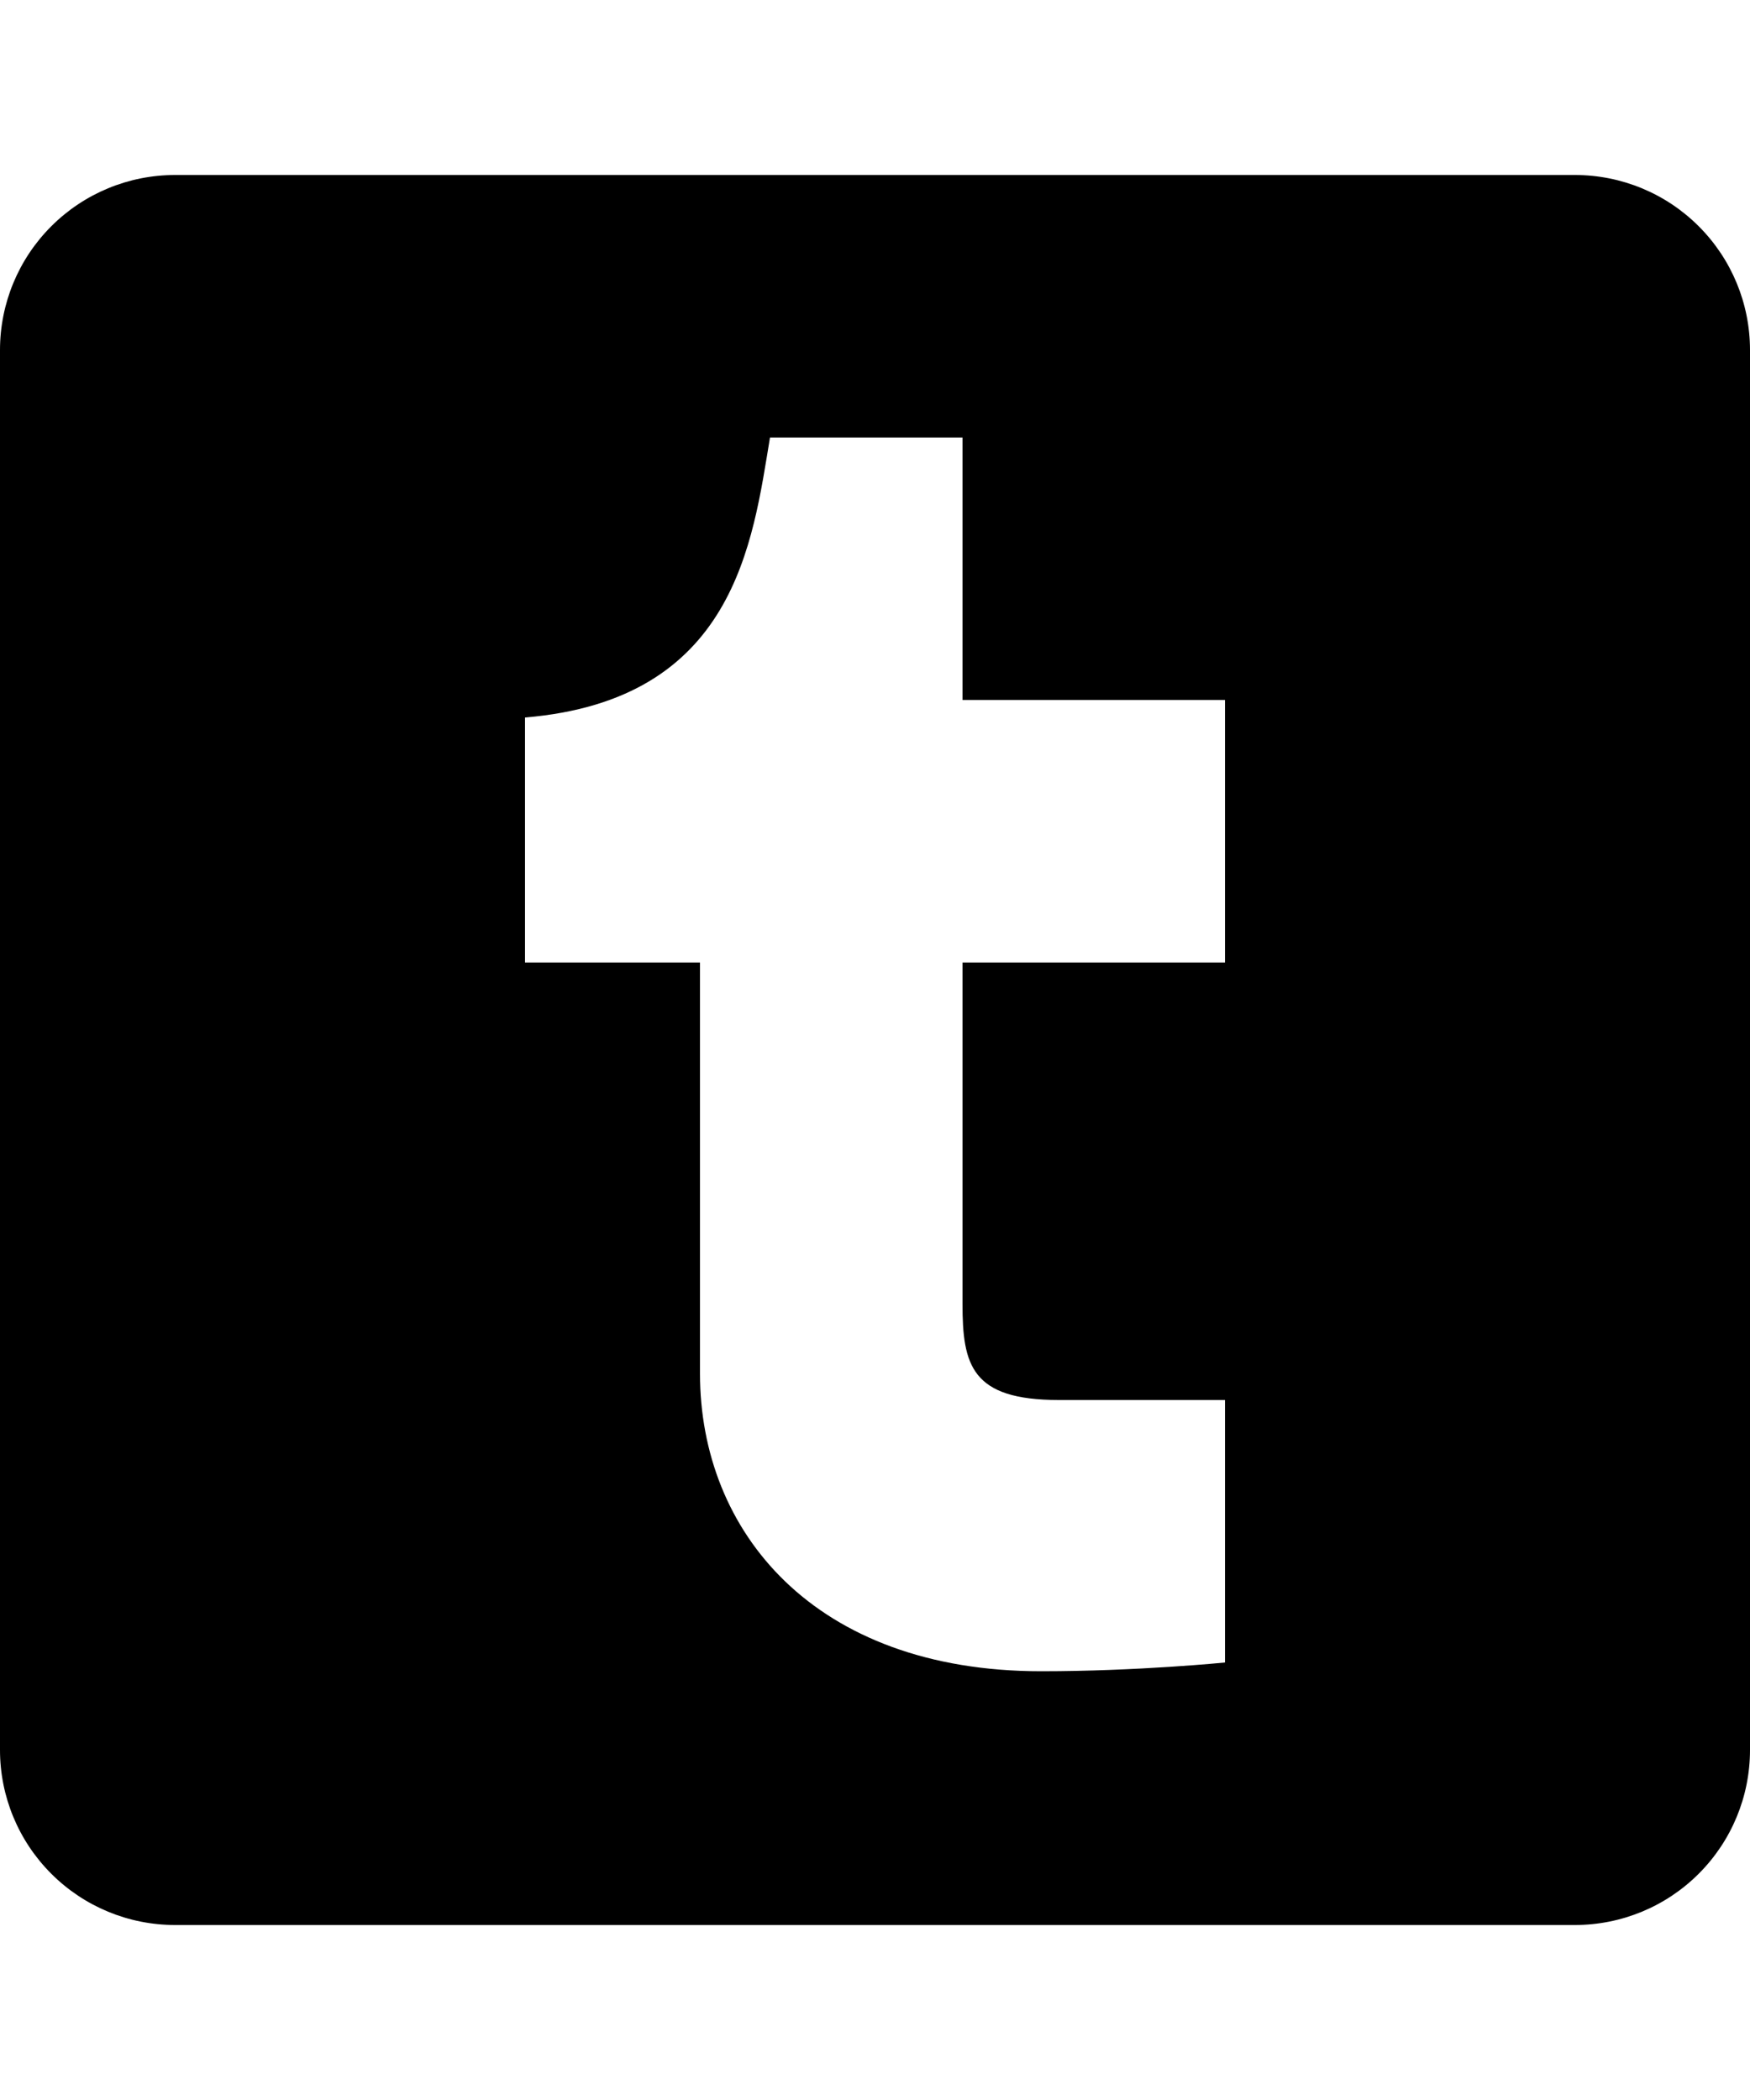 <svg width="40" height="48" viewBox="0 0 40 48" fill="none" xmlns="http://www.w3.org/2000/svg">
<g clip-path="url(#clip0_2035_396)">
<path d="M36 4H4C2.939 4 1.922 4.421 1.172 5.172C0.421 5.922 0 6.939 0 8V40C0 41.061 0.421 42.078 1.172 42.828C1.922 43.579 2.939 44 4 44H36C37.061 44 38.078 43.579 38.828 42.828C39.579 42.078 40 41.061 40 40V8C40 6.939 39.579 5.922 38.828 5.172C38.078 4.421 37.061 4 36 4ZM28 22H22V29.8C22 31.2 22.2 32 24.2 32H28V38C28 38 26 38.2 23.8 38.2C18.6 38.2 16 35 16 31.4V22H12V16.4C16.8 16 17.2 12.4 17.6 10H22V16H28V22Z" fill="black"/>
</g>
<defs>
<clipPath id="clip0_2035_396">
<rect width="40" height="48" fill="white"/>
</clipPath>
</defs>
</svg>
